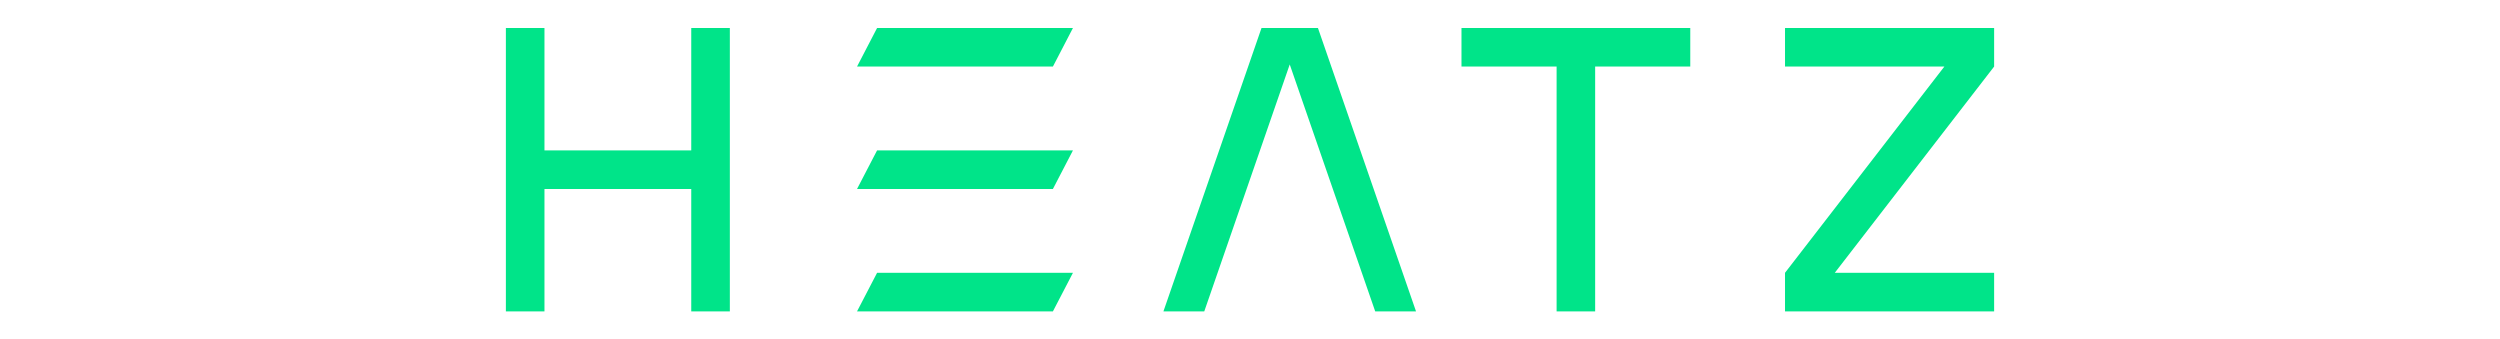 <?xml version="1.0" encoding="UTF-8"?>
<svg id="Layer_1" data-name="Layer 1" xmlns="http://www.w3.org/2000/svg" viewBox="0 0 368.3 80.21" height="50" >
  <defs>
    <style>
      .cls-1 {
        stroke-width: 10px;
        fill:#00E489;
      }
    </style>
  </defs>
  <path class="cls-1" d="m137.57,73.59h-46.29l4.74-9.12h46.29l-4.74,9.12Zm0-57.86h-46.29s4.74-9.12,4.74-9.12h46.29l-4.74,9.12Zm0,28.93h-46.29l4.74-9.12h46.29l-4.74,9.12Zm119.04,28.93V15.73h-22.48s0-9.12,0-9.12h54.07v9.12h-22.48v57.86h-9.12Zm103.4-57.86l-37.66,48.74h37.66v9.12h-49.42v-9.12l37.66-48.74h-37.66V6.62h49.42v9.12Zm-146.27,57.86l-20.2-58.36-20.2,58.36h-9.65L186.87,6.62h13.34s23.18,66.98,23.18,66.98h-9.65Zm-161.64,0v-28.93H17.41v28.93h-9.12V6.62h9.12v28.93h34.69V6.62h9.12v66.98h-9.12Z"/>
</svg>